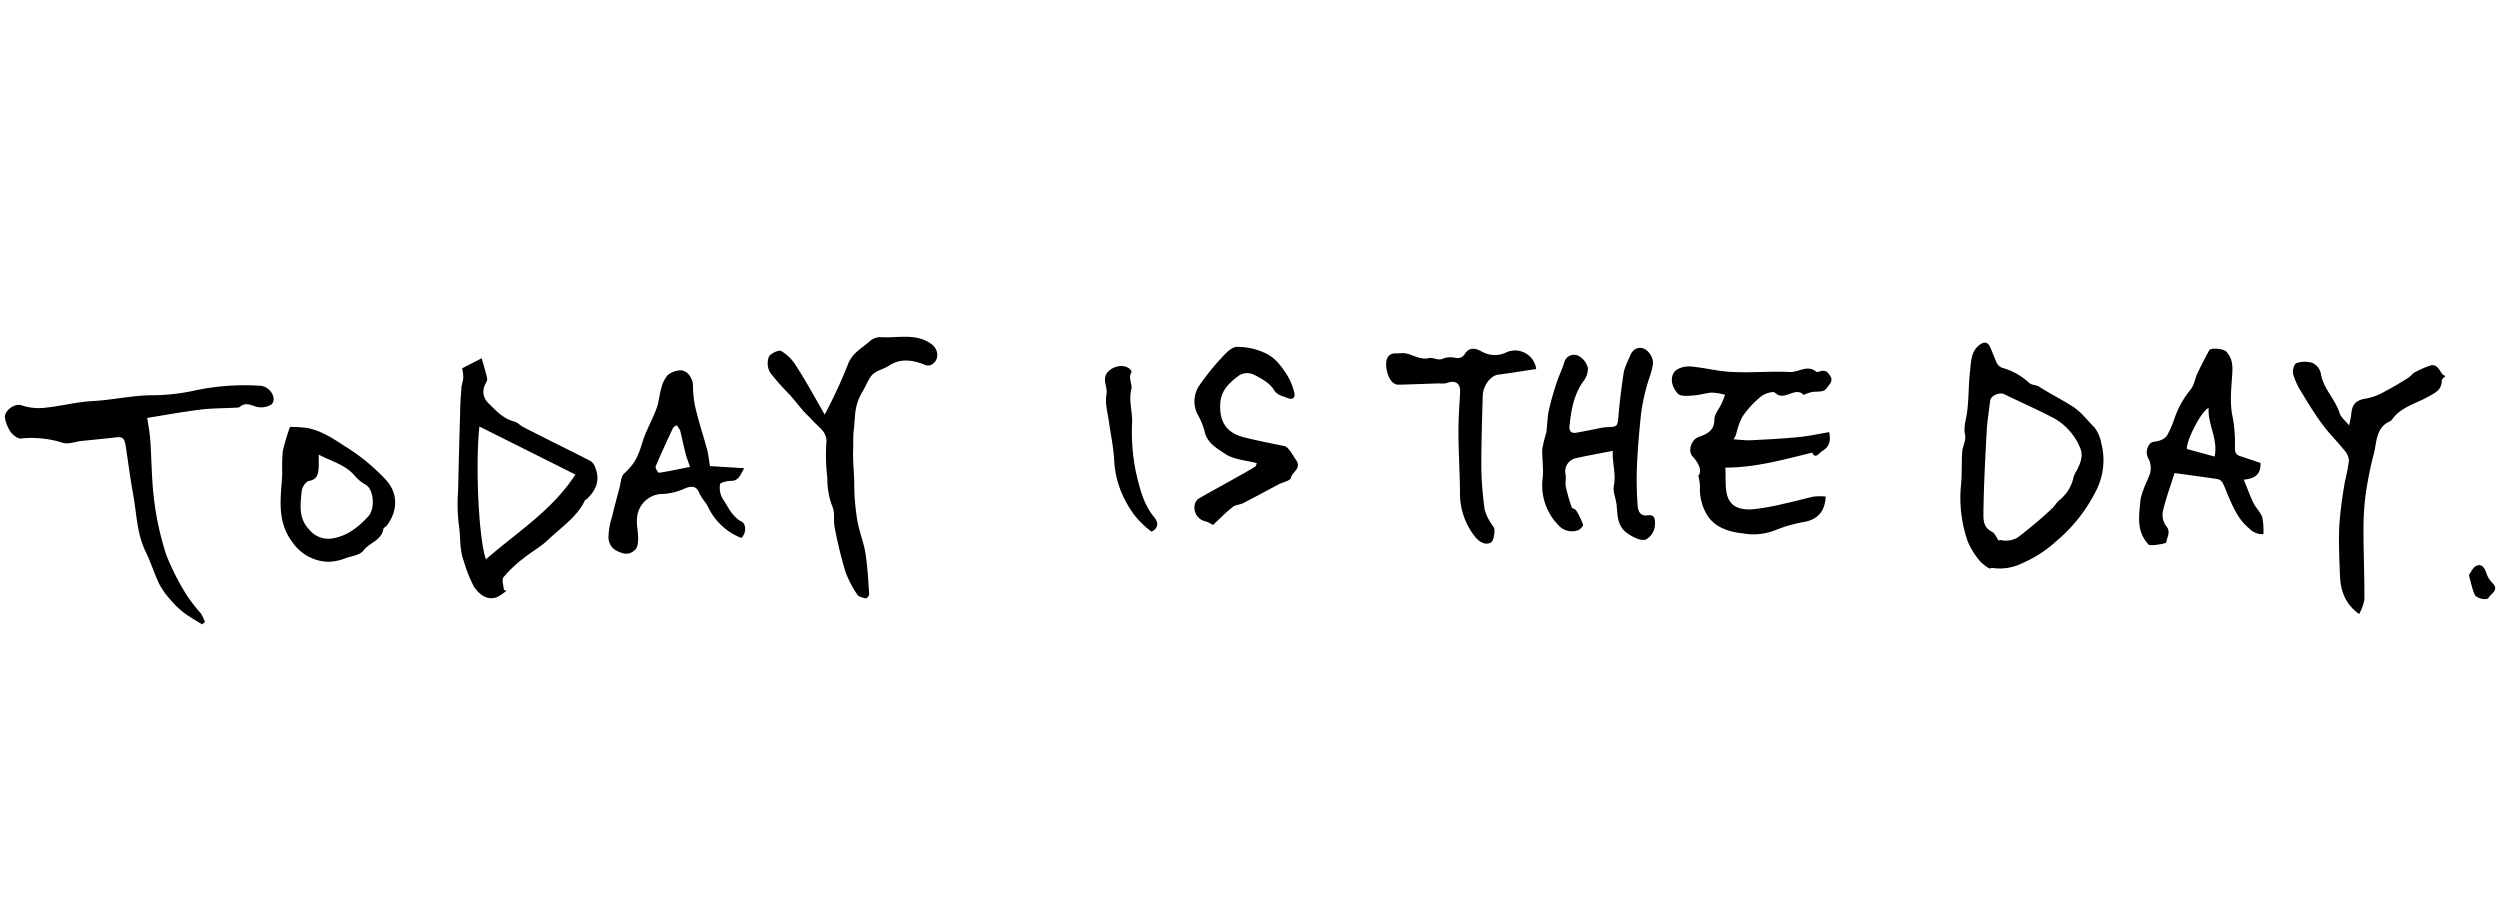 <svg id="レイヤー_1" data-name="レイヤー 1" xmlns="http://www.w3.org/2000/svg" width="500" height="180" viewBox="0 0 500 180"><path d="M346.71,87.87c1.26.07,2.36.23,3.46.18,3.18-.16,6.37-.32,9.54-.63,2-.19,4-.63,6.12-1,.41,1.86-.06,3-1.31,3.73-.64.37-1.46,1.82-2.06.37-5.78,1.41-11.35,3-17.39,3,.12,2.12-.09,4,.39,5.62.72,2.48,3,2.89,5.23,2.7a46.67,46.67,0,0,0,5.93-1.06c2.06-.44,4.09-1,6.15-1.47a11.67,11.67,0,0,1,2.37,0c-.15,2.8-1.38,4.36-3.89,5a29.08,29.08,0,0,0-6.05,1.67,11.91,11.91,0,0,1-6.62.7c-2.79-.29-5.73-1.19-7.29-3.89A10.18,10.18,0,0,1,340,97.16a11.34,11.34,0,0,0-.34-2c.68-.78.39-2.22-1.12-3.85-1.05-1.13-.3-3.35,1.14-3.89s3.2-1.12,3.19-3.47c0-1.12,1-2.23,1.5-3.35.28-.61.49-1.25.64-1.65a12.69,12.69,0,0,0-2.63-.43c-1.25.09-2.48.5-3.74.58-1,.06-2.52.23-3.05-.35C334,77,334,74.88,335.39,73.91a4.86,4.86,0,0,1,3-.59c2.75.26,5.47,1,8.22,1.08,3.78.18,7.59-.19,11.36,0,1.77.1,3.54-1.59,5.36,0,.18.15,1.49-.7,2.22.14.58.67,1.13,1.31.39,2.3-1.08,1.45-1,1.45-3.27,1.52a6.5,6.5,0,0,0-1.65.5c-.1,0-.26.15-.28.13-1.73-1.83-3.87,1.43-5.76-.46-.36-.35-2.07.18-2.77.76a19.32,19.32,0,0,0-3.7,4,14.71,14.71,0,0,0-1.29,3.59A8.34,8.34,0,0,1,346.71,87.87Z"/><path d="M397.9,113.72a9,9,0,0,1-1.82-1.39,15.77,15.77,0,0,1-2.52-4,26.59,26.59,0,0,1-1.38-11.11c.24-2.28.11-4.6.27-6.89.08-1.12.8-2.31.57-3.32-.35-1.6.18-3,.38-4.48.38-2.72.28-5.48.6-8.17.2-1.73.12-3.91,1.75-5.26.69-.57,1.65-1,2.22.2s.9,2.3,1.44,3.4a2,2,0,0,0,1.06.87,13.06,13.06,0,0,1,5.36,3c.45.46,1.4.39,2,.77,2.17,1.39,4.47,2.54,6.64,3.92,1.86,1.18,3,2.83,4.44,4.25a7.15,7.15,0,0,1,1.34,3.1,13.46,13.46,0,0,1-1.18,9.82,31.4,31.4,0,0,1-7.88,9.86,24.2,24.2,0,0,1-6.67,4.32,10.15,10.15,0,0,1-5.89,1A1.38,1.38,0,0,0,397.9,113.72Zm1.88-5.54c-.08,0,.18-.21.37-.17a4.67,4.67,0,0,0,3.38-.51,85.39,85.39,0,0,0,6.77-5.7c.61-.54,1-1.31,1.65-1.83a7.93,7.93,0,0,0,2.78-4.63,6.12,6.12,0,0,1,.66-1.3c.65-1.38,1.31-2.74.68-4.35a12,12,0,0,0-6-6.42c-3-1.54-6.17-2.94-9.24-4.44-.92-.45-2.68.31-2.8,1.32-.25,2.06-.58,4.11-.7,6.18-.28,5.27-.56,10.54-.64,15.81,0,1.47-.21,3.25,1.67,4.18C398.94,106.63,399.28,107.51,399.78,108.18Z"/><path d="M29.44,83.59c.2,1.39.51,2.87.61,4.35.29,4.06.26,8.16.79,12.18a57.46,57.46,0,0,0,2.45,10.95,48.63,48.63,0,0,0,4.27,8.3,37,37,0,0,0,2.62,3.32,10.63,10.63,0,0,1,.81,1.7l-.56.49c-1.25-.79-2.57-1.5-3.74-2.41a17.81,17.81,0,0,1-2.77-2.72,14.61,14.61,0,0,1-2.09-3c-1-2.08-1.66-4.29-2.67-6.35-1.79-3.64-1.82-7.63-2.52-11.48-.59-3.22-1-6.48-1.5-9.72-.28-1.68-.66-1.89-2.2-1.7-2.22.27-4.45.46-6.67.7-1.23.13-2.56.69-3.64.38a20.63,20.63,0,0,0-8.44-.88c-.61.08-1.52-.63-2-1.22A7.29,7.29,0,0,1,1,83.65c-.29-1.37,1.87-3.11,3.33-2.58a10.93,10.93,0,0,0,5,.44c3.12-.35,6.2-1.15,9.32-1.31,3.93-.2,7.77-1.13,11.73-1.15a40.26,40.26,0,0,0,8.81-1A47.54,47.54,0,0,1,52,77.15c2,.08,3.54,2.6,2.27,3.75a3.87,3.87,0,0,1-3.3.36c-1.14-.41-2-.72-3,.11-.22.19-.65.15-1,.17-2.29.13-4.6.1-6.87.38C36.57,82.37,33,83,29.44,83.59Z"/><path d="M101.3,118.14a10.91,10.91,0,0,1-1.82,1.25c-1.85.79-3.56-.33-4.72-2.11a27.66,27.66,0,0,1-2-5.07c-.94-2.45-.59-4.88-1-7.28A35.19,35.19,0,0,1,91.63,98q.16-7.76.4-15.52c0-1.59.12-3.18.25-4.76,0-.72.32-1.42.38-2.14a10.51,10.51,0,0,0-.22-1.93l3.9-2c.45,1.65.86,2.85,1.09,4.08.08.39-.27.88-.46,1.3a3.1,3.1,0,0,0,.65,3.54c1.52,1.5,3,3.18,5.25,3.74.63.16,1.14.76,1.75,1.08,1.67.87,3.36,1.7,5,2.54,2.86,1.44,5.74,2.84,8.58,4.33a2.57,2.57,0,0,1,.88,1.33c1,2.53.07,4.56-1.79,6.29-.08.08-.25.08-.29.16-1.6,3.4-4.74,5.38-7.32,7.87-1.51,1.46-3.43,2.48-5.08,3.82a24.82,24.82,0,0,0-3.89,3.7c-.41.52,0,1.7.07,2.57Zm13.78-23.23L95.88,85.3c-.82,7.64-.16,22.38,1.3,26.56C103.45,106.41,110.45,102.07,115.08,94.91Z"/><path d="M322.57,90.17c-2.61.51-5.07.94-7.5,1.49a2.71,2.71,0,0,0-1.95,3.27c.12.79-.11,1.65.05,2.43a34.46,34.46,0,0,0,1.17,4.08c.1.28.72.35.89.64a14.68,14.68,0,0,1,1.37,2.82c.08.27-.51.95-.93,1.12a3.59,3.59,0,0,1-4-1,11.33,11.33,0,0,1-3.14-9.35c.22-2-.16-4-.07-5.93a30.16,30.16,0,0,1,.78-3.15c.24-1.49.21-3,.52-4.49a55.36,55.36,0,0,1,1.58-5.59c.43-1.34,1.08-2.62,1.51-4a2,2,0,0,1,2.85-1.34,3.78,3.78,0,0,1,1.88,2.43,4.1,4.1,0,0,1-.94,2.7c-1.9,2.7-2.42,5.77-2.74,8.93-.1,1,.36,1.5,1.38,1.31,1.31-.23,2.61-.5,3.92-.75a13.31,13.31,0,0,1,2-.35c2.37-.09,2.29-.07,2.5-2.39q.4-4.44,1.09-8.84a19.53,19.53,0,0,1,1.13-2.8c.5-1.58,1.77-2.2,3-1.62a3.47,3.47,0,0,1,1.69,2.71c-.13,1.78-1,3.51-1.4,5.28a37.56,37.56,0,0,0-1,5c-.37,3.48-.67,7-.82,10.48a68.05,68.05,0,0,0,.15,8c.07.87.5,2,1.84,1.81s1.65.38,1.61,1.59a3.56,3.56,0,0,1-1.75,3.21c-1,.54-3.4-.81-4.24-1.58-1.65-1.54-1.47-3.49-1.69-5.39-.15-1.26-.78-2.57-.54-3.73C323.25,94.76,322.4,92.46,322.57,90.17Z"/><path d="M452.11,92.59c.05,2.06-.84,3.12-3.36,3.34.68,1.65,1.24,3.2,1.95,4.68.49,1,1.41,1.82,1.75,2.85a13.48,13.48,0,0,1,.23,3.38,3.69,3.69,0,0,1-2.86-1.17c-2.21-1.81-3.18-4.23-4.25-6.66-.37-.84-.64-1.73-1.09-2.53a1.56,1.56,0,0,0-1-.67c-2.77-.42-5.55-.78-8.57-1.2-.81,2.58-1.71,5-2.31,7.55a3.77,3.77,0,0,0,.56,2.94c1.09,1.21.26,2.28.1,3.33-.05.3-1.43.44-2.21.57a6.61,6.61,0,0,1-1.24,0c-2.58-2.62-2-5.72-1.76-8.6.18-1.87,1.17-3.67,1.88-5.48a4,4,0,0,0-.3-3.3,2.59,2.59,0,0,1,.42-2.93c.34-.41,1.25-.33,1.86-.58a3,3,0,0,0,1.44-.92,18.66,18.66,0,0,0,1.47-3.29,18.9,18.9,0,0,1,3.3-6c.72-.86.87-2.18,1.37-3.24.74-1.56,1.53-3.09,2.35-4.6.32-.58,2.85-.32,3.38.23,1.32,1.39,1.34,2.91,1.21,4.79-.18,2.82-.53,5.68.15,8.56a29.11,29.11,0,0,1,.4,6c0,.88.26,1.36,1.12,1.61C449.36,91.65,450.65,92.11,452.11,92.59Zm-10.38-11c-1.4.5-4.51,6.52-4.35,8.21l5.54,1.51C443.67,87.78,441.49,84.84,441.73,81.55Z"/><path d="M164.94,82.92a100.82,100.82,0,0,0,4.6-9.92c.84-2.41,2.84-3.33,4.44-4.78a3.2,3.2,0,0,1,2.13-.79c3.39.23,7-.86,10.1,1.32,1.57,1.09,1.69,3.24.17,4.14a1.53,1.53,0,0,1-1.21.14c-2.51-1-4.95-1.49-7.43.13-1,.67-2.43.94-3.26,1.78s-1.28,2.29-2,3.41a10.65,10.65,0,0,0-1.48,4.8c-.09,1-.13,1.94-.25,2.9-.17,1.31-.06,2.64-.12,3.92-.1,2.36.23,4.67.22,7a42.8,42.8,0,0,0,.64,7.23c.37,2.18,1.25,4.27,1.6,6.45.43,2.71.56,5.46.75,8.2,0,.28-.48.86-.64.83-.61-.13-1.44-.29-1.72-.73a20.79,20.79,0,0,1-2.42-4.68,89.91,89.91,0,0,1-2.12-8.75c-.29-1.39.09-3-.47-4.23a15.2,15.2,0,0,1-1-5.69,37.61,37.61,0,0,1-.21-6.86c.28-2.31-1.36-3.12-2.5-4.39-.67-.75-1.43-1.42-2.09-2.17-.94-1.06-1.8-2.2-2.75-3.26a45,45,0,0,1-3.9-4.42,3.71,3.71,0,0,1-.25-3.12c.3-.68,2-1.46,2.47-1.18a8.73,8.73,0,0,1,3,3C161.29,76.38,163.1,79.72,164.94,82.92Z"/><path d="M489.06,75.22c-.32.38-.7.61-.7.85,0,2-1.42,2.53-2.91,3.37-2.41,1.35-5.32,2-7.05,4.48-.25.36-.82.5-1.21.78-2,1.46-1.87,3.85-2.39,5.92a74,74,0,0,0-1.66,8.2,53.32,53.32,0,0,0-.44,7.37c0,4.58.21,9.15.18,13.73a9.29,9.29,0,0,1-1.06,2.89c-2.5-1.81-3.7-4.23-3.83-7.73s-.29-6.77-.12-10.14A84.75,84.75,0,0,1,469,96.26a41.94,41.94,0,0,0,.8-4.23,3.82,3.82,0,0,0-1.06-2.13c-1.39-1.72-3-3.29-4.29-5.07-1.5-2-2.84-4.22-4.16-6.4a14.36,14.36,0,0,1-1.67-3.63c-.17-.66.2-2,.63-2.16a5.17,5.17,0,0,1,3.23-.06,3,3,0,0,1,1.66,2c.46,3.1,2.88,5.2,3.79,8.05.26.83,1.1,1.47,1.88,2.45a17,17,0,0,0,.44-2.22c.17-2.17,1.08-2.9,3.17-3.18a12.33,12.33,0,0,0,3.79-1.53c1.53-.78,3-1.69,4.46-2.6.47-.28.79-.82,1.26-1.07a22.45,22.45,0,0,1,2.92-1.31c1.47-.53,1.93.69,2.57,1.59C488.52,75,488.77,75,489.06,75.22Z"/><path d="M142,93.22l6.84.42c-.8,1.4-1.11,2.57-2.72,2.54-.74,0-2.06.34-2.11.67a4.36,4.36,0,0,0,.5,2.85c1.12,1.65,1.84,3.58,3.86,4.66.81.43,1,2.13-.1,3.24a12.38,12.38,0,0,1-6.67-6.24c-.52-1-1.37-1.82-1.78-2.84-.63-1.6-1.93-1.18-2.81-.85a11.93,11.93,0,0,1-5,1.14,5.19,5.19,0,0,0-4.62,5.06c-.07,1.29.26,2.61.24,3.91,0,.74-.12,1.8-.6,2.15a2.4,2.4,0,0,1-2.54.69c-1.93-.56-2.68-1.57-2.8-3.06a14.64,14.64,0,0,1,.75-4.32c.44-1.89.95-3.76,1.45-5.63.27-1,.28-2.26.91-2.87,2.1-2,2.71-3.1,3.71-6.37.72-2.32,2-4.47,2.82-6.75.46-1.25.53-2.64.92-3.93A6.12,6.12,0,0,1,133.56,75a4.47,4.47,0,0,1,2.79-.94,2.57,2.57,0,0,1,1.71,1.28,3.47,3.47,0,0,1,.54,2,20.11,20.11,0,0,0,.75,5.25c.6,2.48,1.43,4.9,2.08,7.36C141.71,91,141.79,92.15,142,93.22Zm-4,.16c-.28-.83-.63-1.71-.87-2.61-.4-1.54-.69-3.1-1.1-4.64a4.42,4.42,0,0,0-.7-1.08c-.24.17-.6.29-.72.53-1.19,2.55-2.39,5.11-3.48,7.71-.12.3.5,1.29.67,1.27C133.72,94.27,135.66,93.84,138,93.38Z"/><path d="M242.6,105a7.73,7.73,0,0,0-1.44-.72,2.79,2.79,0,0,1-2.26-3.06,2.07,2.07,0,0,1,.77-1.46c2.34-1.38,4.75-2.64,7.13-4,1.43-.79,2.85-1.59,4.25-2.44.2-.13.23-.53.3-.69-2.2-.59-4.59-.7-6.29-1.84s-3.69-2.19-4.16-4.6a14.88,14.88,0,0,0-1.42-3.39,5.66,5.66,0,0,1,.51-5.88,47.72,47.72,0,0,1,4.14-5.16c.9-1,2.06-2.3,3.18-2.38a12.92,12.92,0,0,1,5.42,1.1c2.07.81,3.46,2.61,4.63,4.44a12.11,12.11,0,0,1,1.5,3.62c.19.75-.1,1.57-1.36,1.06-1-.43-2-.45-2.79-1.73s-2.56-2.26-4.07-3a3.13,3.13,0,0,0-2.74.16c-1.87,1.4-3.68,2.92-3.84,5.61-.23,3.71,1.21,5.94,4.81,6.84,2.63.66,5.3,1.18,8,1.73.85.18,1.69,1.87,2.3,2.72,1.26,1.78-.76,2.43-1,3.66-.11.56-1.6.83-2.44,1.28-2.38,1.25-4.73,2.55-7.13,3.77-.63.33-1.49.3-2,.72C245.19,102.43,244,103.7,242.6,105Z"/><path d="M307.24,73.8c-2.58.39-5.08.81-7.6,1.13-1.47.18-3,2.11-3.09,4.14-.13,4.9-.31,9.8-.28,14.7a66.5,66.5,0,0,0,.66,8.1,8.3,8.3,0,0,0,1.09,2.47c.28.57.89,1.12.88,1.66,0,.88-.19,2.22-.75,2.52-1,.56-2.18-.06-3-1A13.93,13.93,0,0,1,292,98.24c-.06-3.94-.29-7.88-.31-11.83,0-2.63.18-5.26.33-7.89.11-1.86-.91-2.57-2.7-1.9a5.29,5.29,0,0,1-1.55.06c-2.69.09-5.38.19-8.08.26a1.72,1.72,0,0,1-.94-.3c-1.27-.82-1.88-3.75-1.3-5s1.79-.9,2.79-1c1.47-.15,2.67.81,4.05,1a3.53,3.53,0,0,0,1.41,0c1-.28,1.93.67,3.08,0a4.74,4.74,0,0,1,2.36-.06,1.67,1.67,0,0,0,1.79-.74c1.06-1.66,2.43-1.09,3.54-.46a5.27,5.27,0,0,0,4.84.07A4.26,4.26,0,0,1,307.24,73.8Z"/><path d="M58,85.39a28.44,28.44,0,0,1,3.35.19c2.88.51,5.31,2.16,7.68,3.7A39.22,39.22,0,0,1,77.3,96.1c2.48,2.82,2.11,6.36.07,9-.2.26-.65.43-.69.69-.38,2.31-2.81,2.73-4,4.33-.64.86-2.2,1.08-3.38,1.45a10.37,10.37,0,0,1-3.64.79,9,9,0,0,1-7.06-3.75c-3.39-4.39-2.4-9.11-2.15-13.88a38.86,38.86,0,0,1,.1-4.46A40.51,40.51,0,0,1,58,85.39Zm5.75,5.55c0,1,0,1.64,0,2.26-.1,1.36-.1,2.68-2,3-.6.12-1.34,1.28-1.41,2-.24,2.73-.74,5.47,1.61,7.83a4.85,4.85,0,0,0,4.15,1.7c3.11-.35,5.48-2.21,7.53-4.42,1.47-1.57,1.1-5.38-.43-6.33a8.16,8.16,0,0,1-2.15-1.7C69.24,93,66.5,92.36,63.77,90.94Z"/><path d="M230.31,106.33a17.21,17.21,0,0,1-5.09-5.92,19.23,19.23,0,0,1-2.38-8.31c-.12-2.47-.64-4.91-1-7.38-.25-2-.9-4-.54-5.83.3-1.56-1.12-3.14.42-4.66,1.17-1.15,3.48-1.49,4.45-.18.09.12.17.37.11.46-.7,1.1.21,2.25,0,3.25-.57,2.26.19,4.43.15,6.65a40,40,0,0,0,.73,9.91c.75,3.15,1.47,6.47,3.69,9.14C231.64,104.4,231.81,105.59,230.31,106.33Z"/><path d="M493.78,115c.41-.54.78-1.49,1.45-1.81,1-.5,1.63.23,2,1.3a5.06,5.06,0,0,0,1.22,2.07c1.5,1.48-.27,2.14-.74,3-.31.59-2.49.11-2.78-.65C494.45,117.83,494.21,116.61,493.78,115Z"/></svg>